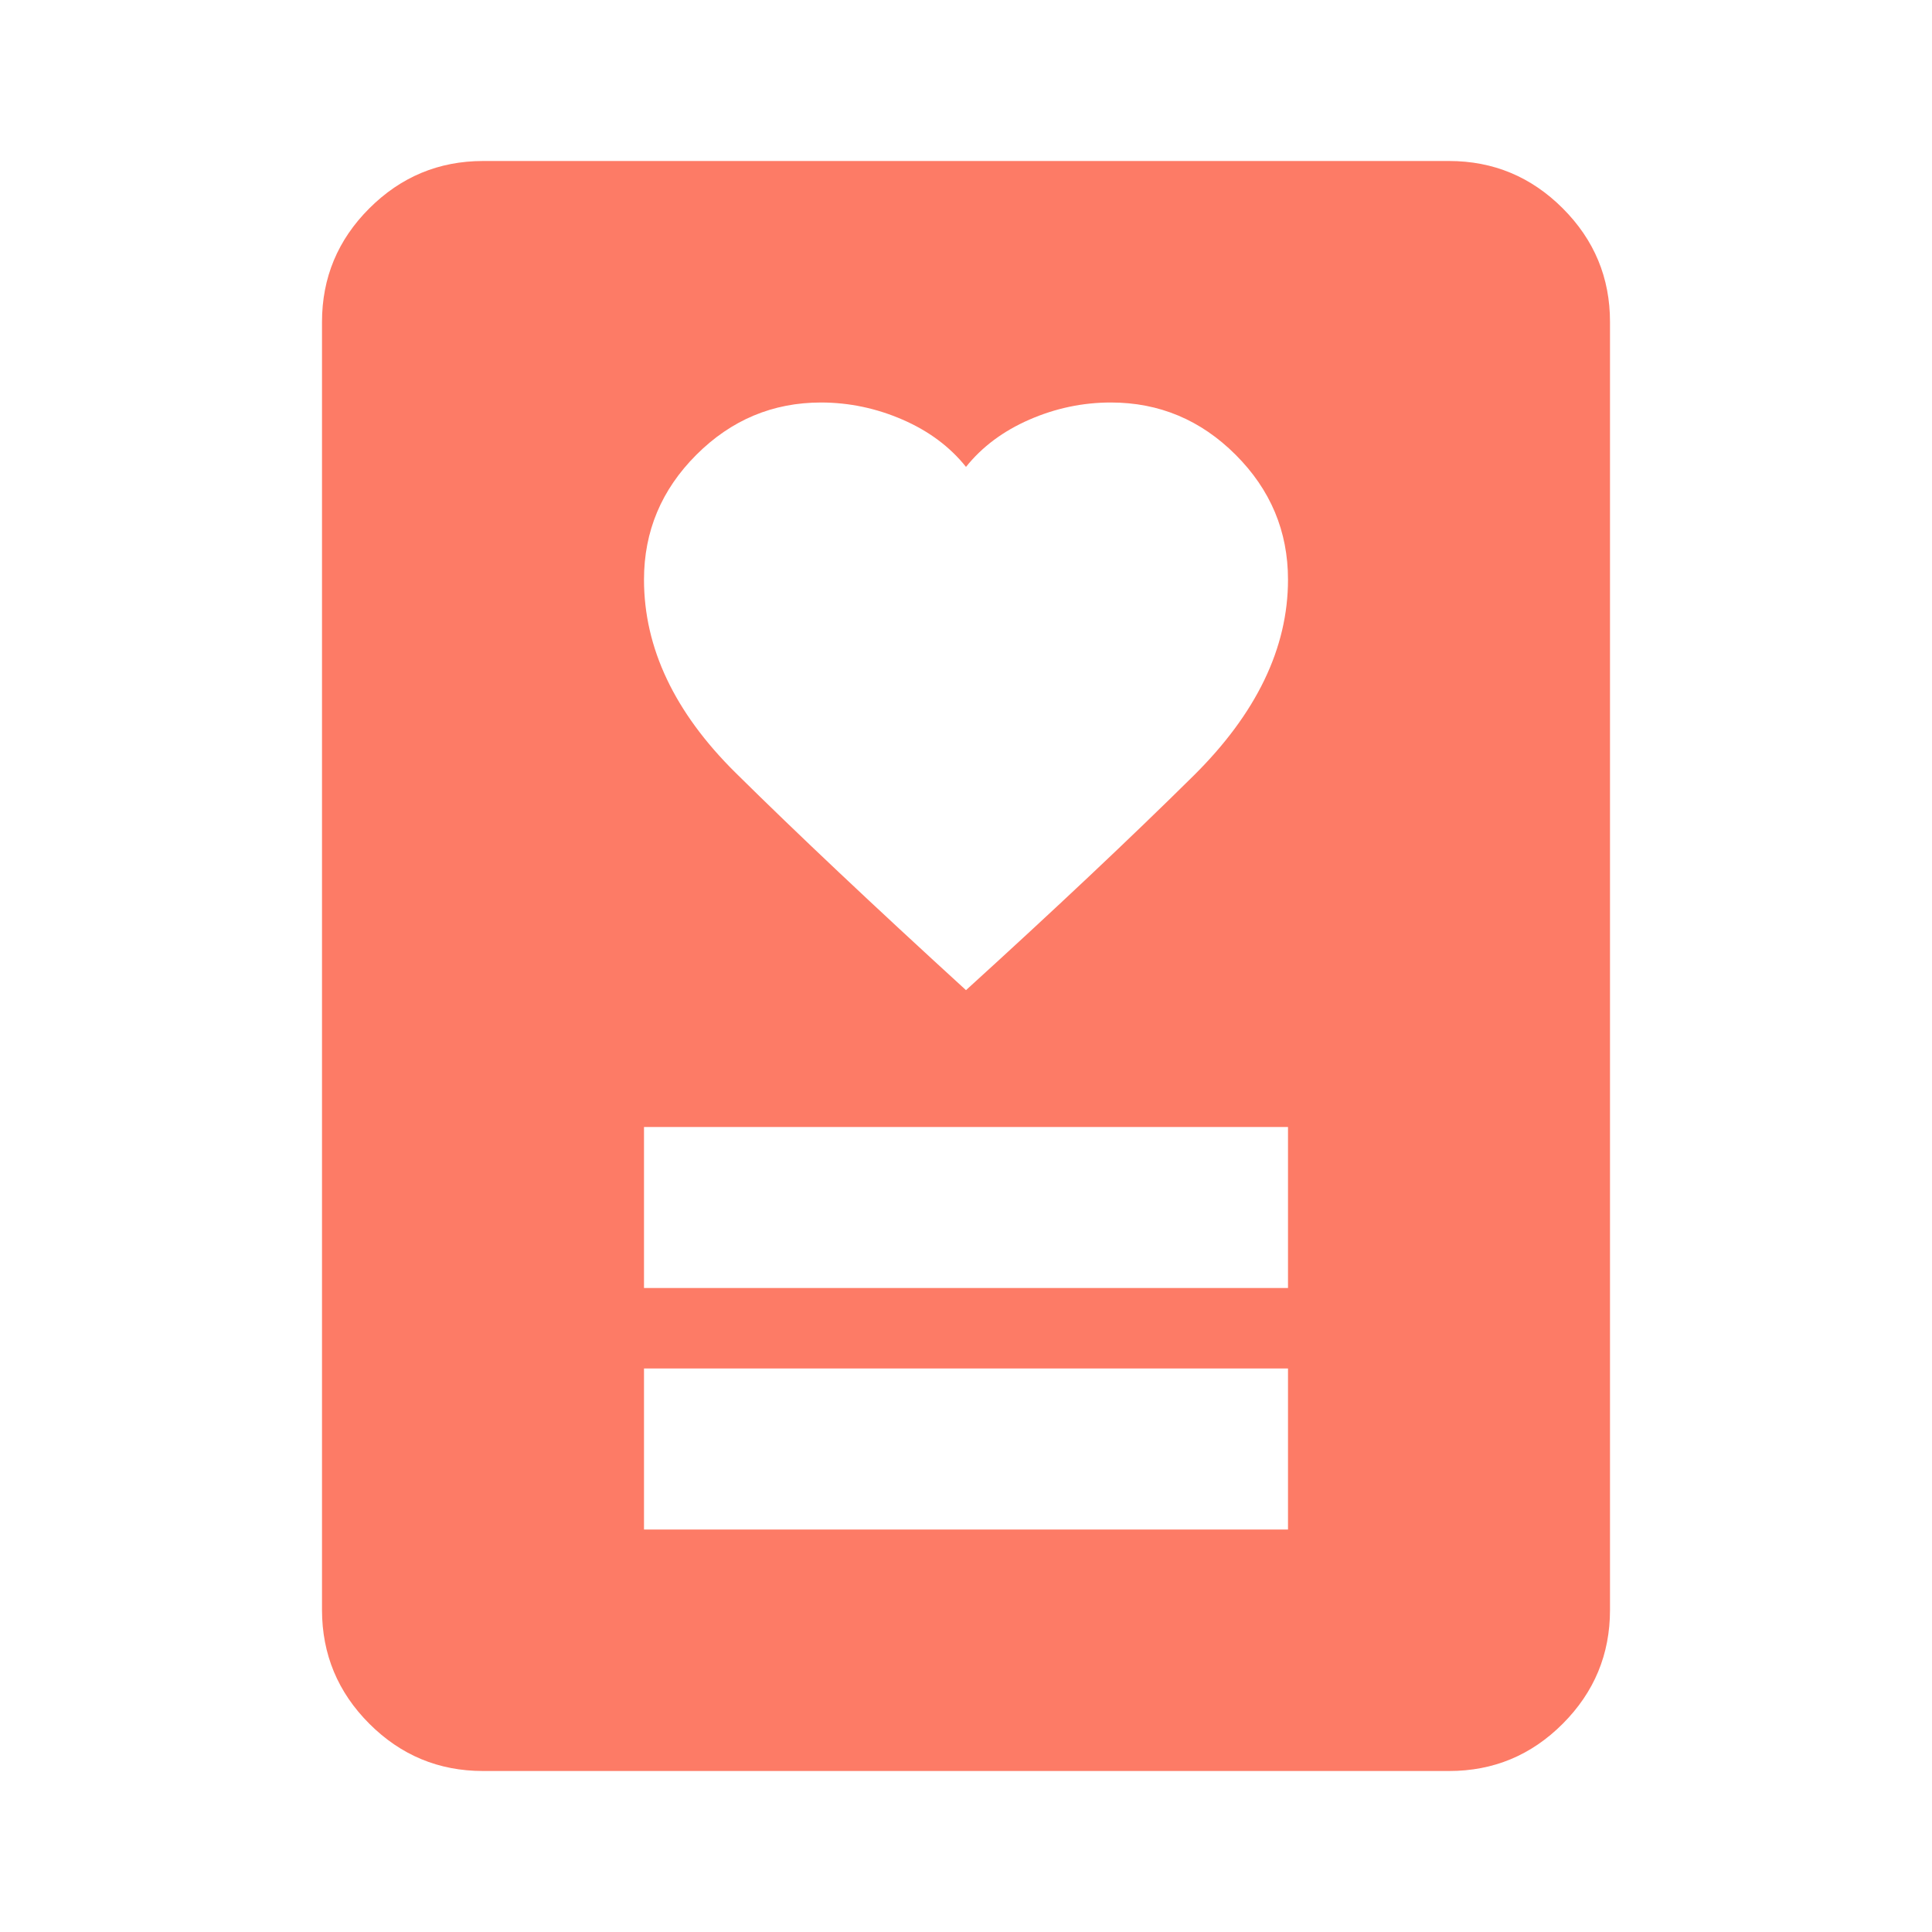 <?xml version="1.0" encoding="UTF-8"?> <svg xmlns="http://www.w3.org/2000/svg" width="300" height="300" viewBox="0 0 300 300" fill="none"><path d="M100 237.5H200V212.5H100V237.5ZM100 200H200V175H100V200ZM150 153.75C163.75 141.25 175.521 130.158 185.312 120.475C195.104 110.792 200 100.633 200 90C200 82.5 197.292 76.042 191.875 70.625C186.458 65.208 180 62.5 172.5 62.5C168.125 62.5 163.904 63.388 159.837 65.162C155.771 66.938 152.492 69.383 150 72.5C147.5 69.375 144.217 66.929 140.15 65.162C136.083 63.396 131.867 62.508 127.5 62.5C120 62.5 113.542 65.208 108.125 70.625C102.708 76.042 100 82.5 100 90C100 100.625 104.742 110.625 114.225 120C123.708 129.375 135.633 140.625 150 153.75ZM225 275H75C68.125 275 62.242 272.554 57.35 267.663C52.458 262.771 50.008 256.883 50 250V50C50 43.125 52.45 37.242 57.35 32.35C62.25 27.458 68.133 25.008 75 25H225C231.875 25 237.763 27.45 242.663 32.35C247.563 37.25 250.008 43.133 250 50V250C250 256.875 247.554 262.763 242.663 267.663C237.771 272.563 231.883 275.008 225 275Z" fill="#FD7B66"></path></svg> 